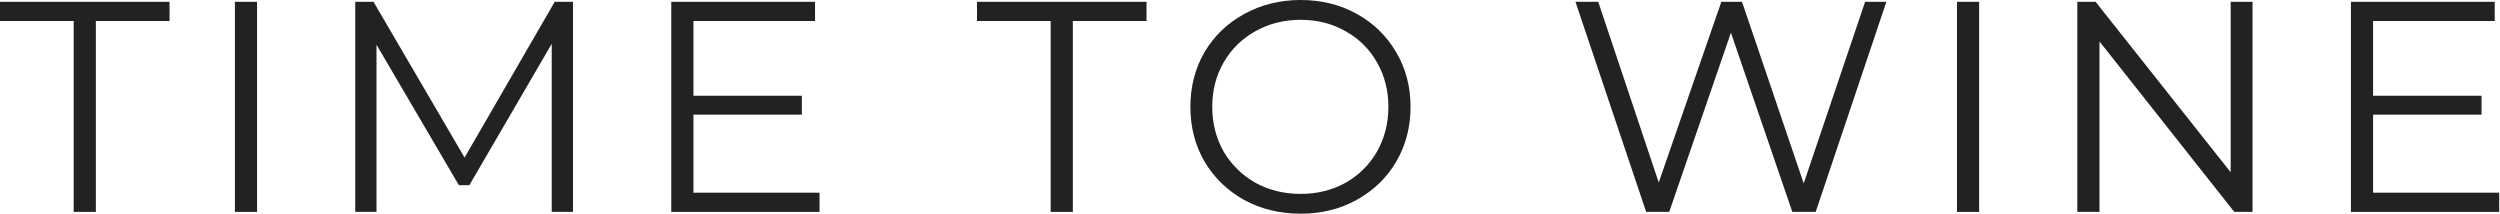 <?xml version="1.0" encoding="UTF-8"?> <svg xmlns="http://www.w3.org/2000/svg" width="2293" height="196" viewBox="0 0 2293 196" fill="none"> <path d="M67.584 19.27H0V1.652H155.498V19.27H87.914V194.348H67.584V19.27Z" fill="#222222"></path> <path d="M215.449 1.652H235.779V194.348H215.449V1.652Z" fill="#222222"></path> <path d="M525.554 1.652V194.348H506.048V40.191L430.497 169.848H420.882L345.331 41.017V194.348H325.825V1.652H342.583L426.102 144.522L508.796 1.652H525.554Z" fill="#222222"></path> <path d="M751.679 176.73V194.348H615.688V1.652H747.559V19.27H636.018V87.815H735.47V105.157H636.018V176.73H751.679Z" fill="#222222"></path> <path d="M963.68 19.27H896.096V1.652H1051.59V19.27H984.01V194.348H963.68V19.27Z" fill="#222222"></path> <path d="M1192.93 196C1173.88 196 1156.57 191.779 1141.01 183.337C1125.62 174.712 1113.53 162.966 1104.74 148.101C1096.13 133.236 1091.83 116.536 1091.83 98C1091.83 79.464 1096.13 62.764 1104.74 47.899C1113.53 33.034 1125.62 21.38 1141.01 12.938C1156.57 4.313 1173.88 0 1192.93 0C1211.98 0 1229.1 4.221 1244.3 12.663C1259.69 21.105 1271.78 32.85 1280.57 47.899C1289.36 62.764 1293.76 79.464 1293.76 98C1293.76 116.536 1289.36 133.328 1280.57 148.376C1271.78 163.242 1259.69 174.895 1244.3 183.337C1229.1 191.779 1211.98 196 1192.93 196ZM1192.93 177.831C1208.13 177.831 1221.87 174.436 1234.14 167.646C1246.41 160.672 1256.03 151.129 1262.99 139.017C1269.95 126.721 1273.43 113.049 1273.43 98C1273.43 82.951 1269.95 69.371 1262.99 57.258C1256.03 44.963 1246.41 35.419 1234.14 28.629C1221.87 21.655 1208.13 18.169 1192.93 18.169C1177.73 18.169 1163.9 21.655 1151.45 28.629C1139.17 35.419 1129.47 44.963 1122.32 57.258C1115.36 69.371 1111.88 82.951 1111.88 98C1111.88 113.049 1115.36 126.721 1122.32 139.017C1129.47 151.129 1139.17 160.672 1151.45 167.646C1163.9 174.436 1177.73 177.831 1192.93 177.831Z" fill="#222222"></path> <path d="M1730.19 1.652L1665.35 194.348H1643.92L1587.6 30.006L1531.01 194.348H1509.86L1445.02 1.652H1465.9L1521.39 167.371L1578.81 1.652H1597.77L1654.36 168.197L1710.68 1.652H1730.19Z" fill="#222222"></path> <path d="M1794.94 1.652H1815.27V194.348H1794.94V1.652Z" fill="#222222"></path> <path d="M2066.03 1.652V194.348H2049.27L1925.64 37.989V194.348H1905.31V1.652H1922.07L2045.98 158.011V1.652H2066.03Z" fill="#222222"></path> <path d="M2292.27 176.73V194.348H2156.27V1.652H2288.15V19.27H2176.6V87.815H2276.06V105.157H2176.6V176.73H2292.27Z" fill="#222222"></path> </svg> 